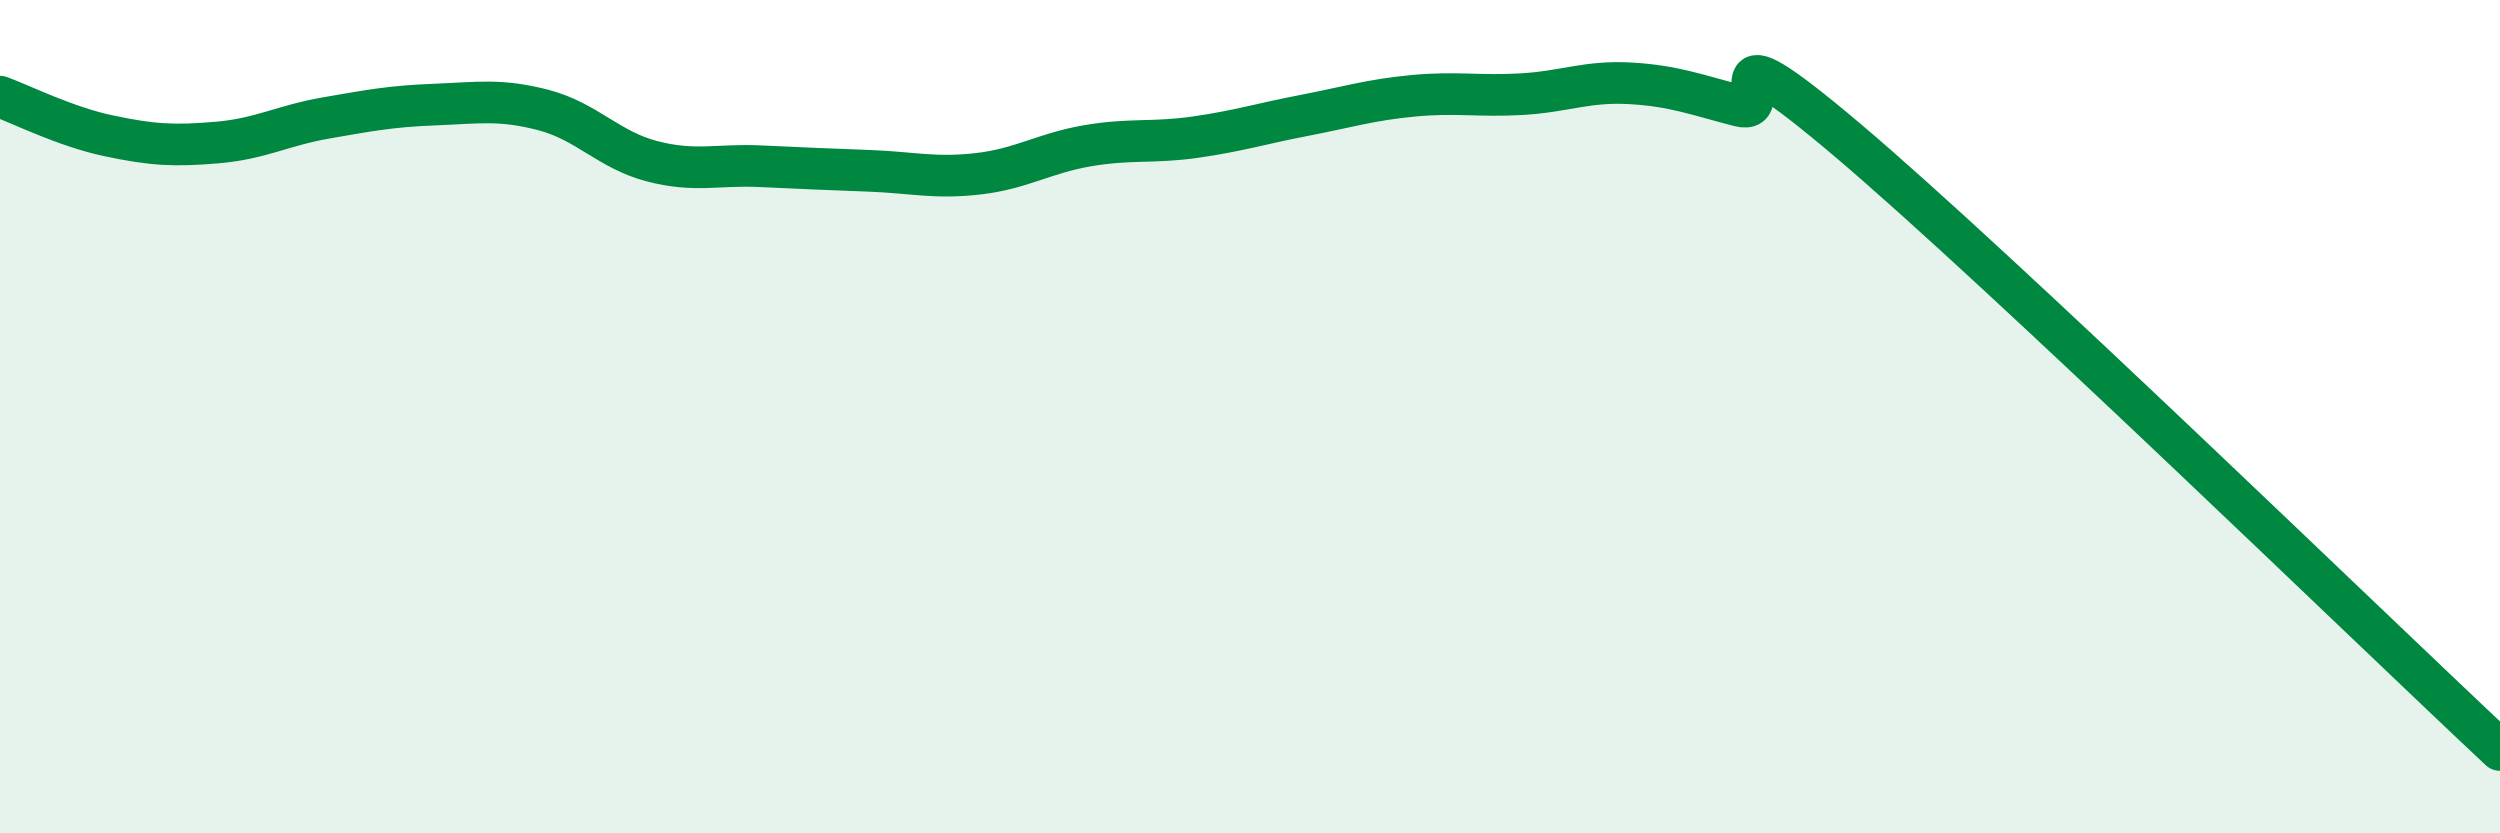 
    <svg width="60" height="20" viewBox="0 0 60 20" xmlns="http://www.w3.org/2000/svg">
      <path
        d="M 0,2.32 C 0.52,2.51 1.57,3.04 2.61,3.26 C 3.65,3.48 4.18,3.51 5.22,3.42 C 6.26,3.33 6.79,3.01 7.83,2.83 C 8.87,2.65 9.39,2.55 10.43,2.51 C 11.47,2.47 12,2.37 13.04,2.64 C 14.08,2.91 14.61,3.6 15.65,3.87 C 16.69,4.14 17.22,3.94 18.26,3.99 C 19.3,4.04 19.83,4.06 20.87,4.1 C 21.91,4.14 22.44,4.29 23.48,4.17 C 24.52,4.05 25.05,3.68 26.09,3.5 C 27.13,3.32 27.66,3.44 28.7,3.29 C 29.74,3.14 30.26,2.97 31.3,2.77 C 32.34,2.57 32.87,2.4 33.91,2.3 C 34.95,2.2 35.48,2.32 36.52,2.26 C 37.56,2.2 38.09,1.94 39.13,2 C 40.17,2.06 40.7,2.27 41.74,2.54 C 42.78,2.81 40.7,0.28 44.35,3.37 C 48,6.46 56.87,15.07 60,18L60 20L0 20Z"
        fill="#008740"
        opacity="0.1"
        stroke-linecap="round"
        stroke-linejoin="round"
      />
      <path
        d="M 0,2.32 C 0.52,2.51 1.57,3.04 2.61,3.26 C 3.65,3.48 4.18,3.51 5.22,3.42 C 6.26,3.33 6.79,3.01 7.83,2.83 C 8.87,2.65 9.39,2.55 10.43,2.51 C 11.47,2.47 12,2.37 13.04,2.64 C 14.08,2.91 14.61,3.6 15.65,3.87 C 16.69,4.14 17.22,3.94 18.26,3.99 C 19.3,4.04 19.83,4.06 20.87,4.1 C 21.91,4.14 22.44,4.29 23.48,4.17 C 24.52,4.05 25.05,3.68 26.09,3.5 C 27.13,3.32 27.66,3.44 28.7,3.29 C 29.74,3.14 30.26,2.97 31.3,2.77 C 32.34,2.57 32.87,2.4 33.91,2.3 C 34.95,2.2 35.48,2.32 36.52,2.26 C 37.56,2.2 38.09,1.94 39.13,2 C 40.17,2.06 40.7,2.27 41.74,2.54 C 42.78,2.81 40.7,0.28 44.35,3.37 C 48,6.46 56.87,15.07 60,18"
        stroke="#008740"
        stroke-width="1"
        fill="none"
        stroke-linecap="round"
        stroke-linejoin="round"
      />
    </svg>
  